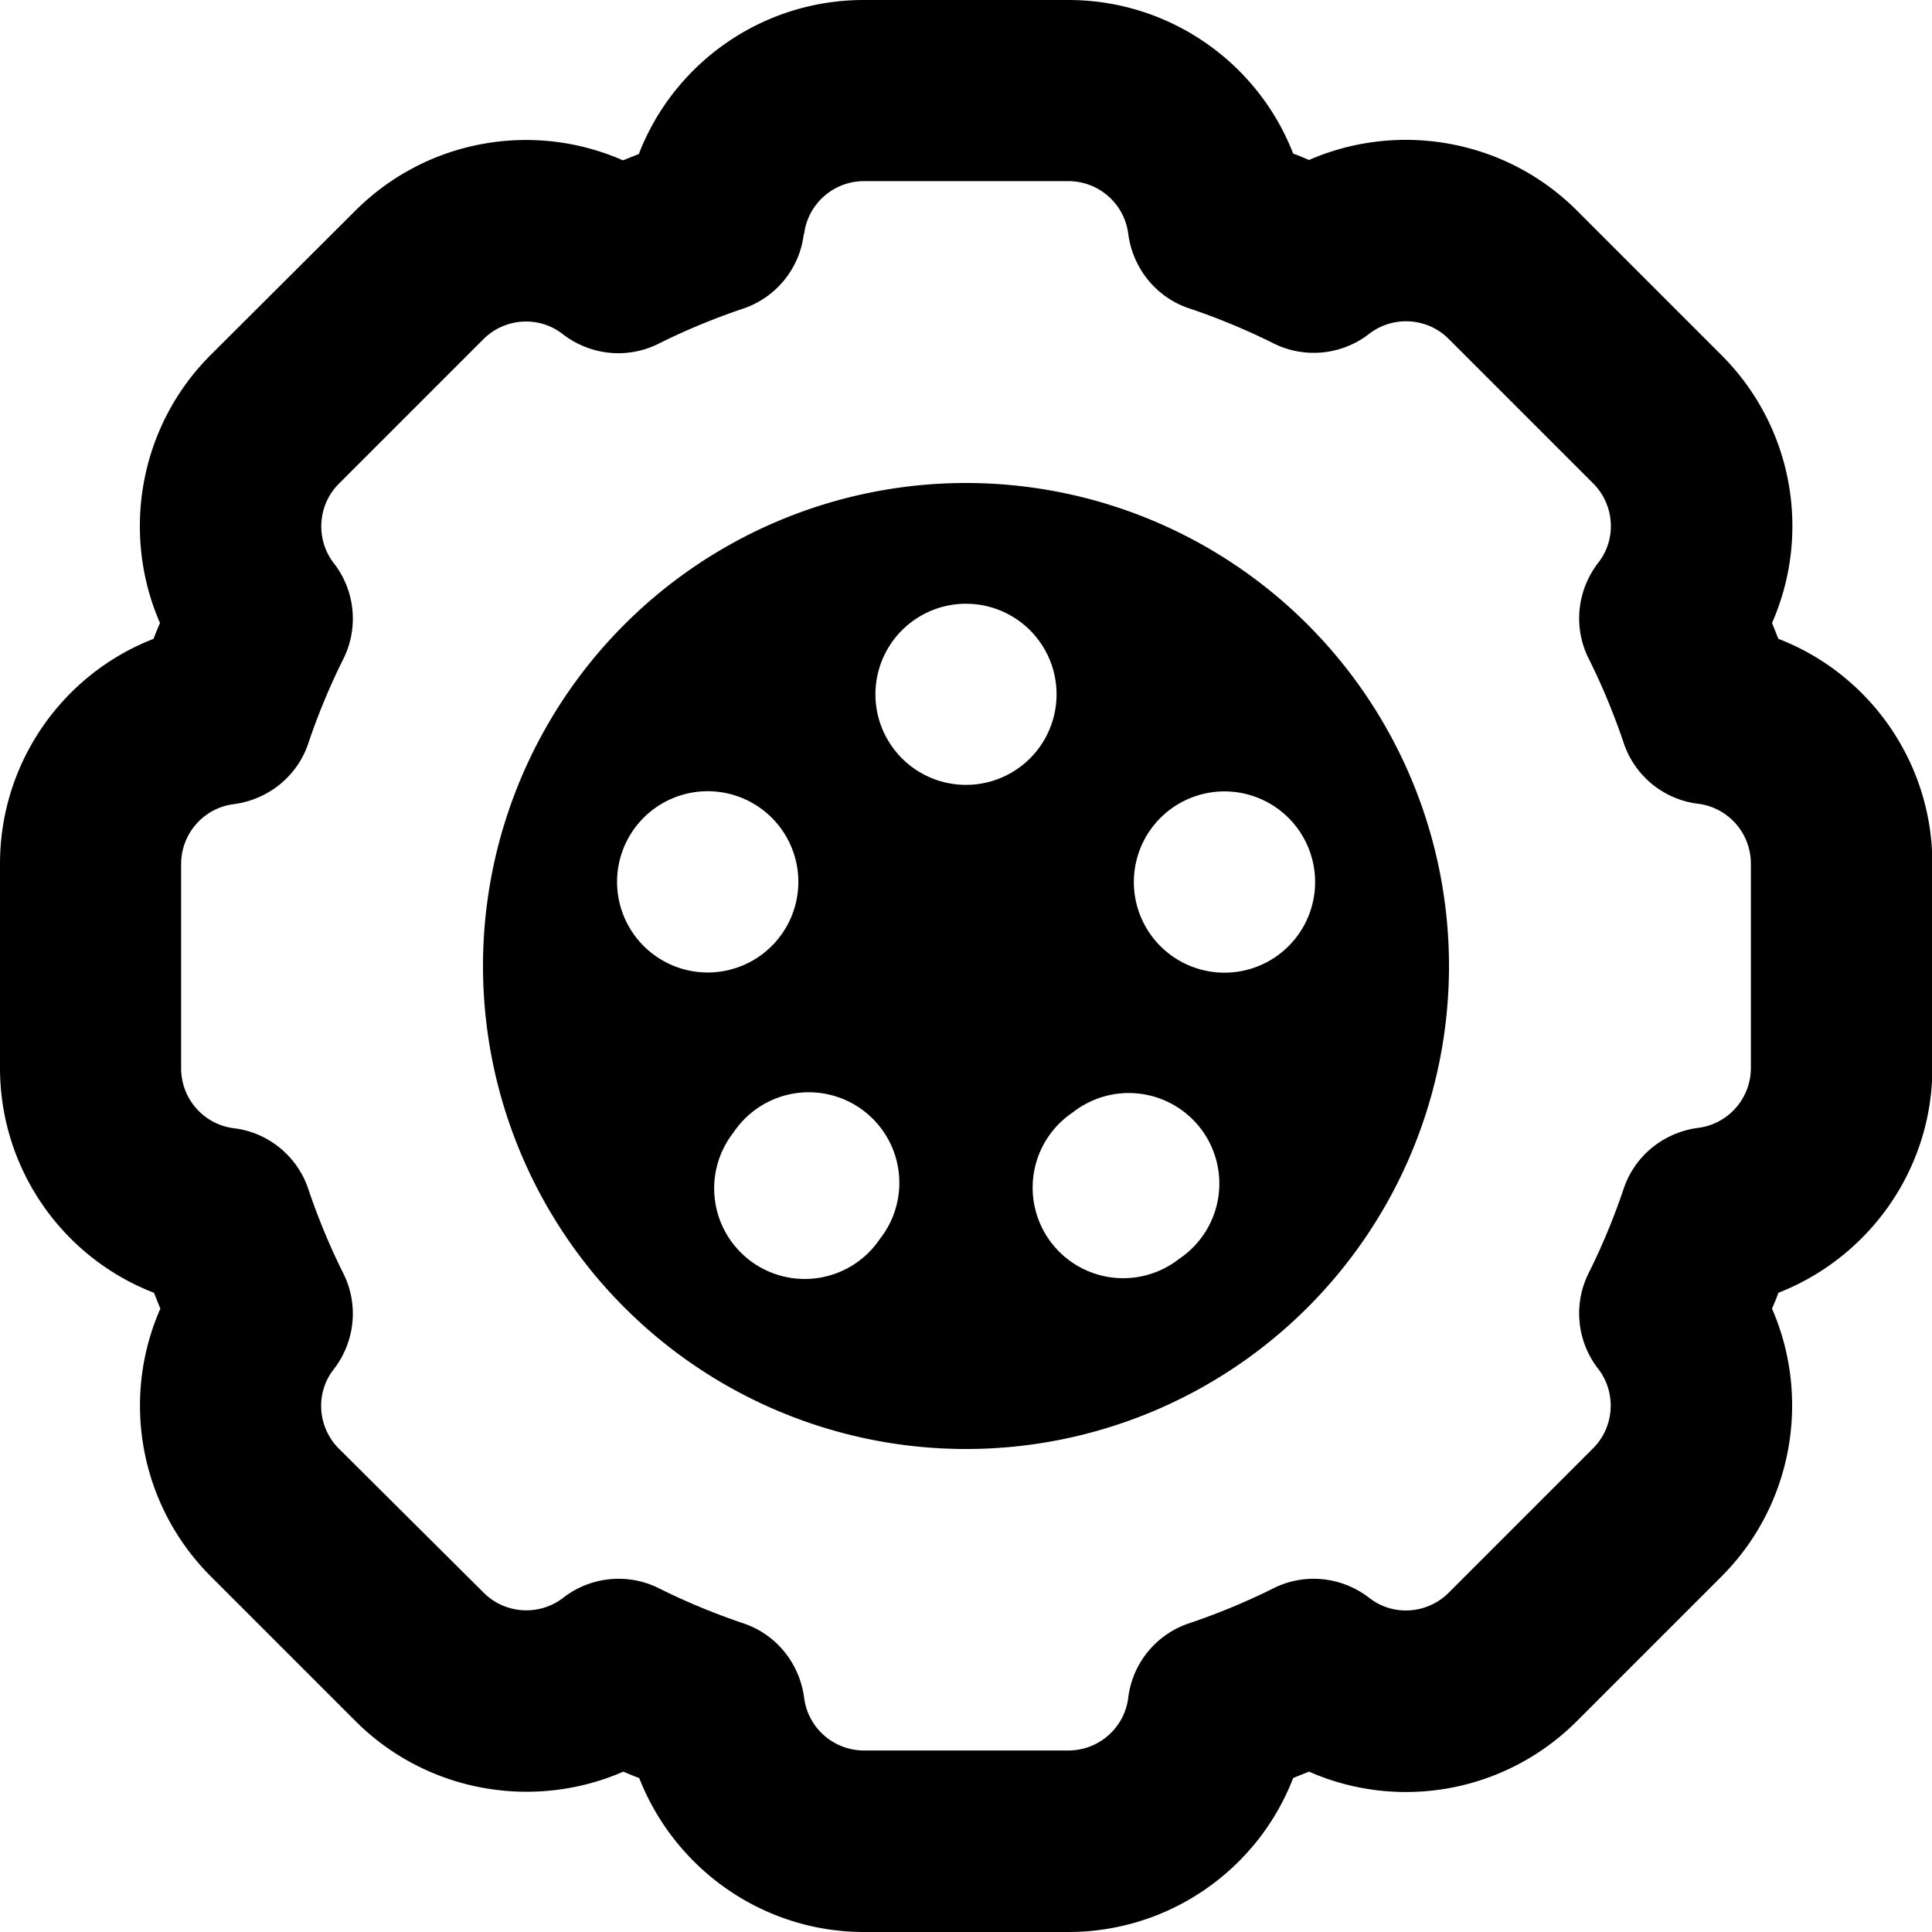 <svg xmlns="http://www.w3.org/2000/svg" viewBox="0 0 512 512"><!--! Font Awesome Pro 6.7.1 by @fontawesome - https://fontawesome.com License - https://fontawesome.com/license (Commercial License) Copyright 2024 Fonticons, Inc. --><path d="M213.1 62c1-8 7.8-14 15.9-14l54.1 0c8.1 0 14.9 6 15.9 14c1.2 9.1 7.4 16.8 16.1 19.7c7.7 2.6 15.2 5.7 22.4 9.3c8.2 4.1 18.1 3.1 25.3-2.5c6.3-4.9 15.4-4.4 21.1 1.3l38.3 38.3c5.7 5.7 6.3 14.8 1.3 21.1c-5.6 7.3-6.6 17.1-2.5 25.3c3.6 7.2 6.7 14.7 9.3 22.4c2.9 8.7 10.6 15 19.7 16.1c8 1 14 7.8 14 15.9l0 54.1c0 8.1-6 14.9-14 15.9c-9.1 1.2-16.8 7.4-19.7 16.1c-2.6 7.7-5.7 15.2-9.3 22.4c-4.1 8.2-3.1 18.1 2.5 25.3c4.9 6.3 4.4 15.4-1.3 21.1l-38.3 38.3c-5.7 5.7-14.8 6.3-21.1 1.3c-7.3-5.6-17.1-6.6-25.3-2.5c-7.2 3.6-14.7 6.7-22.4 9.3c-8.7 2.9-15 10.6-16.1 19.7c-1 8-7.8 14-15.9 14l-54.1 0c-8.1 0-14.9-6-15.9-14c-1.2-9.1-7.4-16.8-16.1-19.7c-7.7-2.6-15.2-5.7-22.4-9.3c-8.2-4.1-18.1-3.1-25.3 2.5c-6.3 4.9-15.4 4.4-21.1-1.3L89.8 383.9c-5.7-5.7-6.3-14.8-1.3-21.1c5.6-7.3 6.6-17.1 2.5-25.3c-3.6-7.2-6.7-14.7-9.3-22.4c-2.9-8.7-10.6-15-19.7-16.1c-8-1-14-7.8-14-15.9l0-54.1c0-8.1 6-14.9 14-15.9c9.1-1.2 16.8-7.4 19.7-16.1c2.6-7.7 5.7-15.2 9.3-22.4c4.1-8.2 3.1-18.1-2.5-25.3c-4.9-6.3-4.4-15.4 1.3-21.1l38.3-38.3c5.7-5.7 14.8-6.3 21.1-1.3c7.3 5.6 17.1 6.6 25.3 2.5c7.2-3.6 14.7-6.7 22.4-9.3c8.7-2.9 15-10.6 16.1-19.7zM228.9 0C202 0 178.6 16.7 169.3 40.8c-1.4 .6-2.8 1.1-4.2 1.7c-23.6-10.4-51.9-5.7-71 13.4L55.8 94.1c-19 19-23.7 47.4-13.4 71c-.6 1.4-1.2 2.8-1.7 4.2C16.7 178.6 0 202 0 228.9l0 54.1c0 26.9 16.7 50.3 40.8 59.6c.6 1.4 1.1 2.8 1.7 4.2c-10.4 23.6-5.7 51.9 13.4 71l38.3 38.3c19 19 47.4 23.7 71 13.4c1.4 .6 2.8 1.2 4.2 1.7c9.4 24 32.7 40.8 59.6 40.8l54.1 0c26.9 0 50.3-16.7 59.6-40.8c1.4-.6 2.8-1.1 4.2-1.7c23.6 10.4 51.9 5.7 71-13.4l38.3-38.3c19-19 23.7-47.4 13.4-71c.6-1.4 1.2-2.8 1.7-4.2c24-9.4 40.8-32.7 40.8-59.6l0-54.1c0-26.9-16.7-50.3-40.8-59.6c-.6-1.4-1.1-2.8-1.7-4.2c10.4-23.6 5.7-51.9-13.4-71L417.9 55.8c-19-19-47.4-23.7-71-13.4c-1.4-.6-2.8-1.2-4.2-1.7C333.4 16.7 310 0 283.1 0L228.9 0zM384 256a128 128 0 1 0 -256 0 128 128 0 1 0 256 0zM232 184a24 24 0 1 1 48 0 24 24 0 1 1 -48 0zm-67.3 42.3a24 24 0 1 1 45.7 14.8 24 24 0 1 1 -45.7-14.8zm152.4-15.4a24 24 0 1 1 14.8 45.7 24 24 0 1 1 -14.8-45.7zm-4.6 122.7a24 24 0 1 1 -28.2-38.8 24 24 0 1 1 28.2 38.8zm-79.3-5.3a24 24 0 1 1 -38.8-28.2 24 24 0 1 1 38.8 28.2z"/></svg>